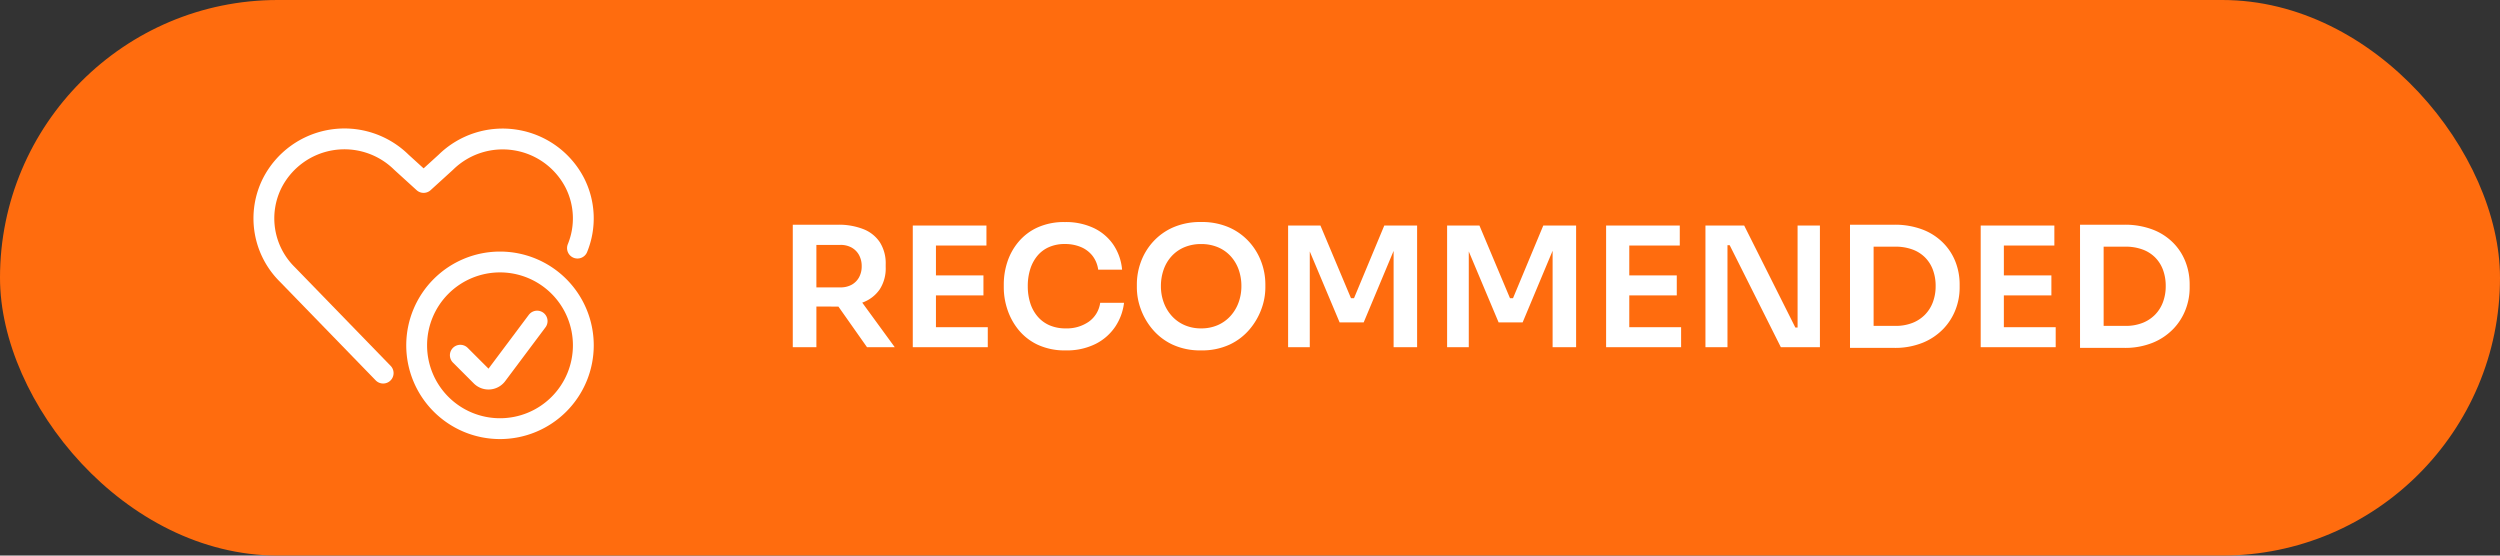 <svg xmlns="http://www.w3.org/2000/svg" width="180" height="40" viewBox="0 0 180 40"><rect x="0" y="0" width="180" height="40" fill="#333333" stroke="none"/><g transform="translate(-634 -297)"><rect width="180" height="40" rx="20" transform="translate(634 297)" fill="#ff6c0e"/><path d="M1.08,0V-8.82h1.7V0ZM6.426,0,3.744-3.81h1.9L8.424,0ZM2.28-2.928v-1.38H4.506A1.641,1.641,0,0,0,5.322-4.5a1.345,1.345,0,0,0,.531-.537,1.628,1.628,0,0,0,.189-.795,1.641,1.641,0,0,0-.189-.8,1.365,1.365,0,0,0-.531-.54,1.621,1.621,0,0,0-.816-.195H2.28V-8.82H4.332a4.822,4.822,0,0,1,1.824.315,2.534,2.534,0,0,1,1.194.948,2.834,2.834,0,0,1,.42,1.6v.192a2.775,2.775,0,0,1-.426,1.593,2.551,2.551,0,0,1-1.194.936,4.858,4.858,0,0,1-1.818.309ZM9.72,0V-8.76h1.668V0Zm1.428,0V-1.44H15.12V0Zm0-3.732v-1.44h3.66v1.44Zm0-3.588V-8.76h3.876v1.44ZM20.736.228a4.6,4.6,0,0,1-2.043-.417A3.951,3.951,0,0,1,17.31-1.281a4.6,4.6,0,0,1-.786-1.464,5.009,5.009,0,0,1-.252-1.527v-.264a5.171,5.171,0,0,1,.258-1.605,4.344,4.344,0,0,1,.8-1.443A3.887,3.887,0,0,1,18.7-8.622a4.622,4.622,0,0,1,1.974-.39,4.7,4.7,0,0,1,2.073.429,3.555,3.555,0,0,1,1.413,1.2,3.794,3.794,0,0,1,.63,1.8H23.07a2.071,2.071,0,0,0-.42-1.011,2.093,2.093,0,0,0-.837-.624,2.926,2.926,0,0,0-1.143-.213,2.778,2.778,0,0,0-1.149.225,2.273,2.273,0,0,0-.837.633,2.83,2.83,0,0,0-.51.96A4.037,4.037,0,0,0,18-4.392a3.973,3.973,0,0,0,.174,1.2,2.783,2.783,0,0,0,.522.966,2.365,2.365,0,0,0,.858.642,2.872,2.872,0,0,0,1.182.228A2.764,2.764,0,0,0,22.4-1.842,2.006,2.006,0,0,0,23.214-3.2H24.93A3.914,3.914,0,0,1,24.3-1.482,3.716,3.716,0,0,1,22.881-.237,4.607,4.607,0,0,1,20.736.228Zm9.744,0a4.718,4.718,0,0,1-2.058-.417,4.231,4.231,0,0,1-1.44-1.1,4.755,4.755,0,0,1-.849-1.467,4.529,4.529,0,0,1-.279-1.518v-.264a4.665,4.665,0,0,1,.288-1.6,4.406,4.406,0,0,1,.87-1.446,4.26,4.26,0,0,1,1.446-1.041,4.876,4.876,0,0,1,2.022-.39,4.86,4.86,0,0,1,2.016.39,4.26,4.26,0,0,1,1.446,1.041,4.449,4.449,0,0,1,.873,1.446,4.623,4.623,0,0,1,.291,1.6v.264a4.486,4.486,0,0,1-.282,1.518,4.8,4.8,0,0,1-.852,1.467,4.231,4.231,0,0,1-1.44,1.1A4.7,4.7,0,0,1,30.48.228Zm0-1.584a2.932,2.932,0,0,0,1.209-.24,2.674,2.674,0,0,0,.915-.663,2.947,2.947,0,0,0,.576-.969,3.388,3.388,0,0,0,.2-1.164,3.5,3.5,0,0,0-.2-1.206,2.841,2.841,0,0,0-.579-.963,2.613,2.613,0,0,0-.915-.639,3.05,3.05,0,0,0-1.2-.228,3.066,3.066,0,0,0-1.209.228,2.613,2.613,0,0,0-.915.639,2.8,2.8,0,0,0-.576.963,3.548,3.548,0,0,0-.2,1.206,3.388,3.388,0,0,0,.2,1.164,2.947,2.947,0,0,0,.576.969,2.674,2.674,0,0,0,.915.663A2.932,2.932,0,0,0,30.48-1.356ZM36.744,0V-8.76h2.328l2.2,5.232h.216L43.668-8.76h2.364V0H44.34V-7.476l.216.024-2.37,5.664H40.452L38.07-7.452l.234-.024V0ZM48.192,0V-8.76H50.52l2.2,5.232h.216L55.116-8.76H57.48V0H55.788V-7.476L56-7.452l-2.37,5.664H51.9L49.518-7.452l.234-.024V0ZM59.64,0V-8.76h1.668V0Zm1.428,0V-1.44H65.04V0Zm0-3.732v-1.44h3.66v1.44Zm0-3.588V-8.76h3.876v1.44ZM66.792,0V-8.76h2.79l3.684,7.344h.4l-.24.216V-8.76h1.608V0H72.222L68.538-7.344h-.4l.24-.216V0ZM78.66.048V-1.536h1.812a3.291,3.291,0,0,0,1.212-.21,2.583,2.583,0,0,0,.909-.591,2.564,2.564,0,0,0,.573-.906,3.249,3.249,0,0,0,.2-1.155,3.314,3.314,0,0,0-.2-1.182,2.48,2.48,0,0,0-.573-.894,2.477,2.477,0,0,0-.909-.567,3.518,3.518,0,0,0-1.212-.2H78.66V-8.82h1.7a5.6,5.6,0,0,1,2.073.351,4.181,4.181,0,0,1,1.476.957A3.993,3.993,0,0,1,84.8-6.135a4.467,4.467,0,0,1,.294,1.605v.264A4.34,4.34,0,0,1,84.8-2.709a4.15,4.15,0,0,1-.885,1.392,4.311,4.311,0,0,1-1.476.993,5.321,5.321,0,0,1-2.073.372ZM77.2.048V-8.82h1.7V.048ZM86.61,0V-8.76h1.668V0Zm1.428,0V-1.44H92.01V0Zm0-3.732v-1.44H91.7v1.44Zm0-3.588V-8.76h3.876v1.44ZM95.226.048V-1.536h1.812a3.291,3.291,0,0,0,1.212-.21,2.583,2.583,0,0,0,.909-.591,2.564,2.564,0,0,0,.573-.906,3.249,3.249,0,0,0,.2-1.155,3.314,3.314,0,0,0-.2-1.182,2.48,2.48,0,0,0-.573-.894,2.477,2.477,0,0,0-.909-.567,3.518,3.518,0,0,0-1.212-.2H95.226V-8.82h1.7A5.6,5.6,0,0,1,99-8.469a4.181,4.181,0,0,1,1.476.957,3.993,3.993,0,0,1,.885,1.377,4.467,4.467,0,0,1,.294,1.605v.264a4.34,4.34,0,0,1-.294,1.557,4.15,4.15,0,0,1-.885,1.392A4.311,4.311,0,0,1,99-.324,5.321,5.321,0,0,1,96.93.048Zm-1.464,0V-8.82h1.7V.048Z" transform="translate(690 322)" fill="#fff"/><g transform="translate(652.5 328.363)"><path d="M9.087-4.5,2.2-11.592A5.668,5.668,0,0,1,1.111-18.2a5.839,5.839,0,0,1,4.269-3.09A5.842,5.842,0,0,1,10.4-19.682L12-18.227l1.6-1.455a5.838,5.838,0,0,1,5.019-1.6A5.833,5.833,0,0,1,22.885-18.2a5.651,5.651,0,0,1,.193,4.7" fill="none" stroke="#fff" stroke-linecap="round" stroke-linejoin="round" stroke-width="1.5"/><path d="M17.5-.5a6,6,0,0,0,6-6,6,6,0,0,0-6-6,6,6,0,0,0-6,6A6,6,0,0,0,17.5-.5Z" fill="none" stroke="#fff" stroke-linecap="round" stroke-linejoin="round" stroke-width="1.5"/><path d="M20.173-8.244l-2.9,3.874a.75.75,0,0,1-.547.3.75.75,0,0,1-.583-.217l-1.5-1.5" fill="none" stroke="#fff" stroke-linecap="round" stroke-linejoin="round" stroke-width="1.5"/></g></g></svg>